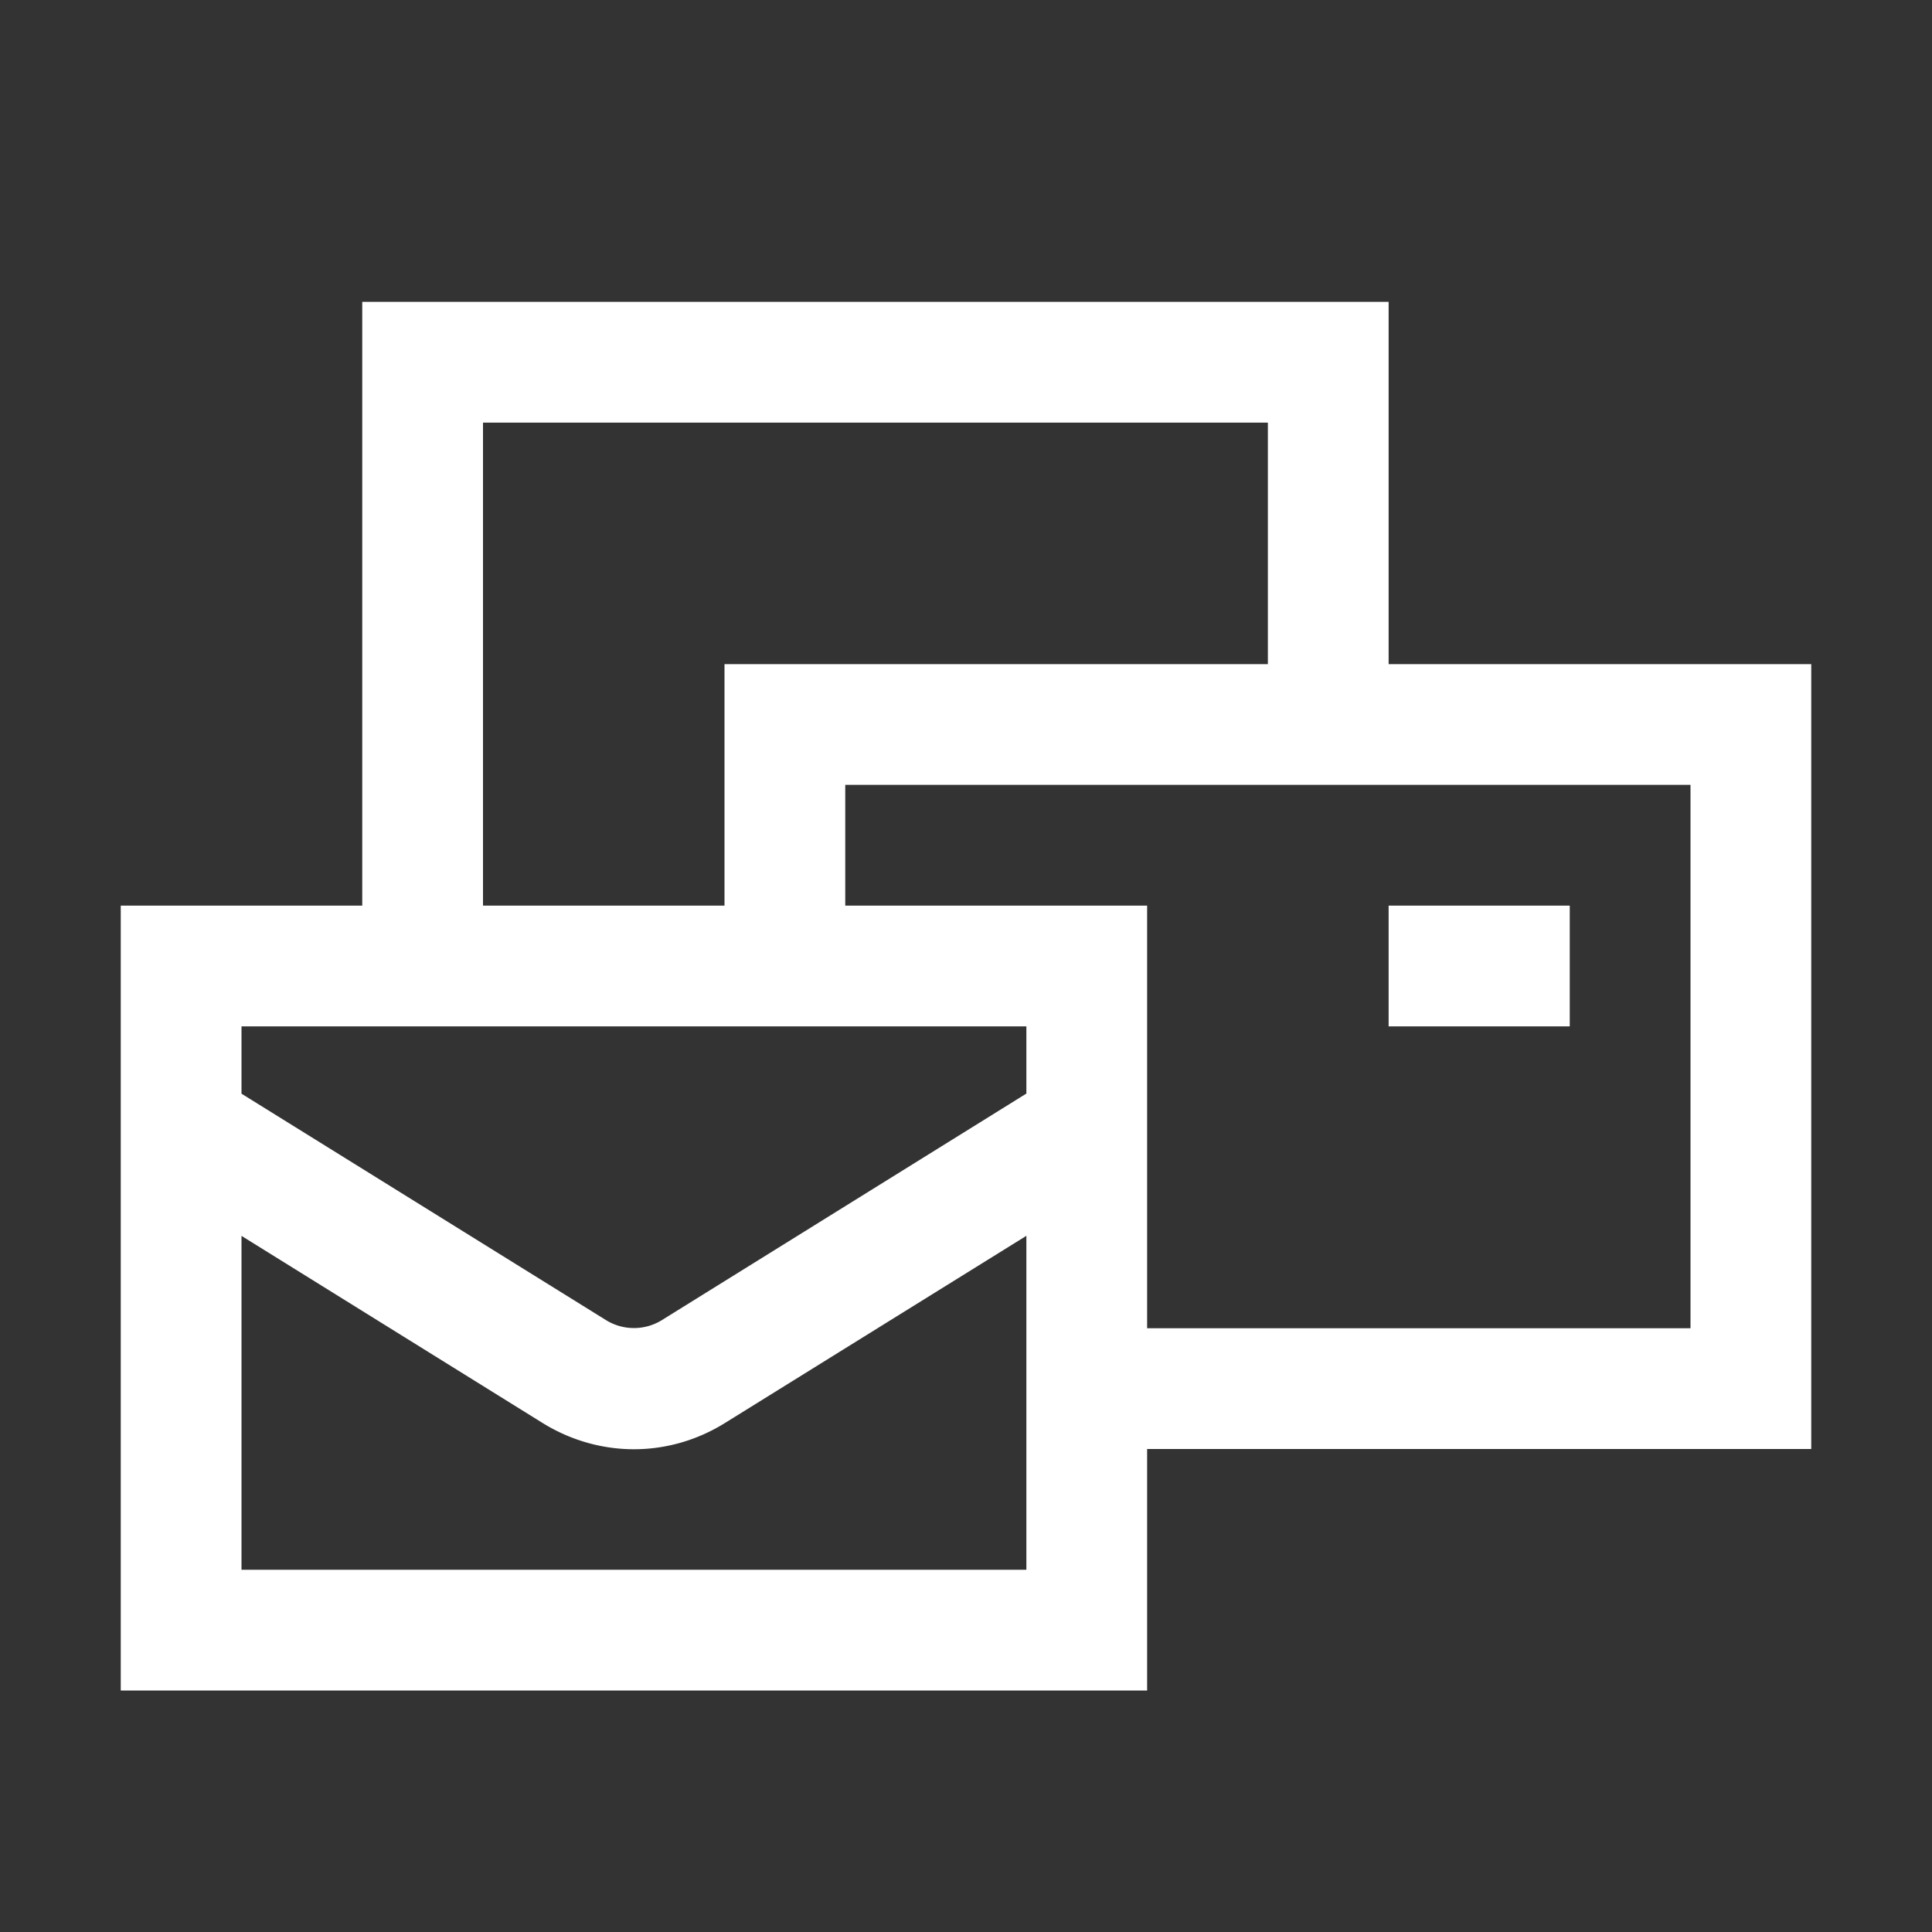 <svg xmlns="http://www.w3.org/2000/svg" width="32" height="32" viewBox="0 0 32 32"><rect x="0" y="0" width="32" height="32" fill="#333333" stroke="none"/><path fill="#fff" d="M6 5v10H2v13h17v-4h11V11h-7V5zm2 2h13v4h-9v4H8zm6 6h14v9h-9v-7h-5zm9 2v2h3v-2zM4 17h13v1.113l-6.04 3.754a.88.88 0 0 1-.92 0L4 18.115zm13 3.469V26H4v-5.53l4.982 3.096c.468.291.994.438 1.518.438s1.049-.147 1.516-.44z"/></svg>